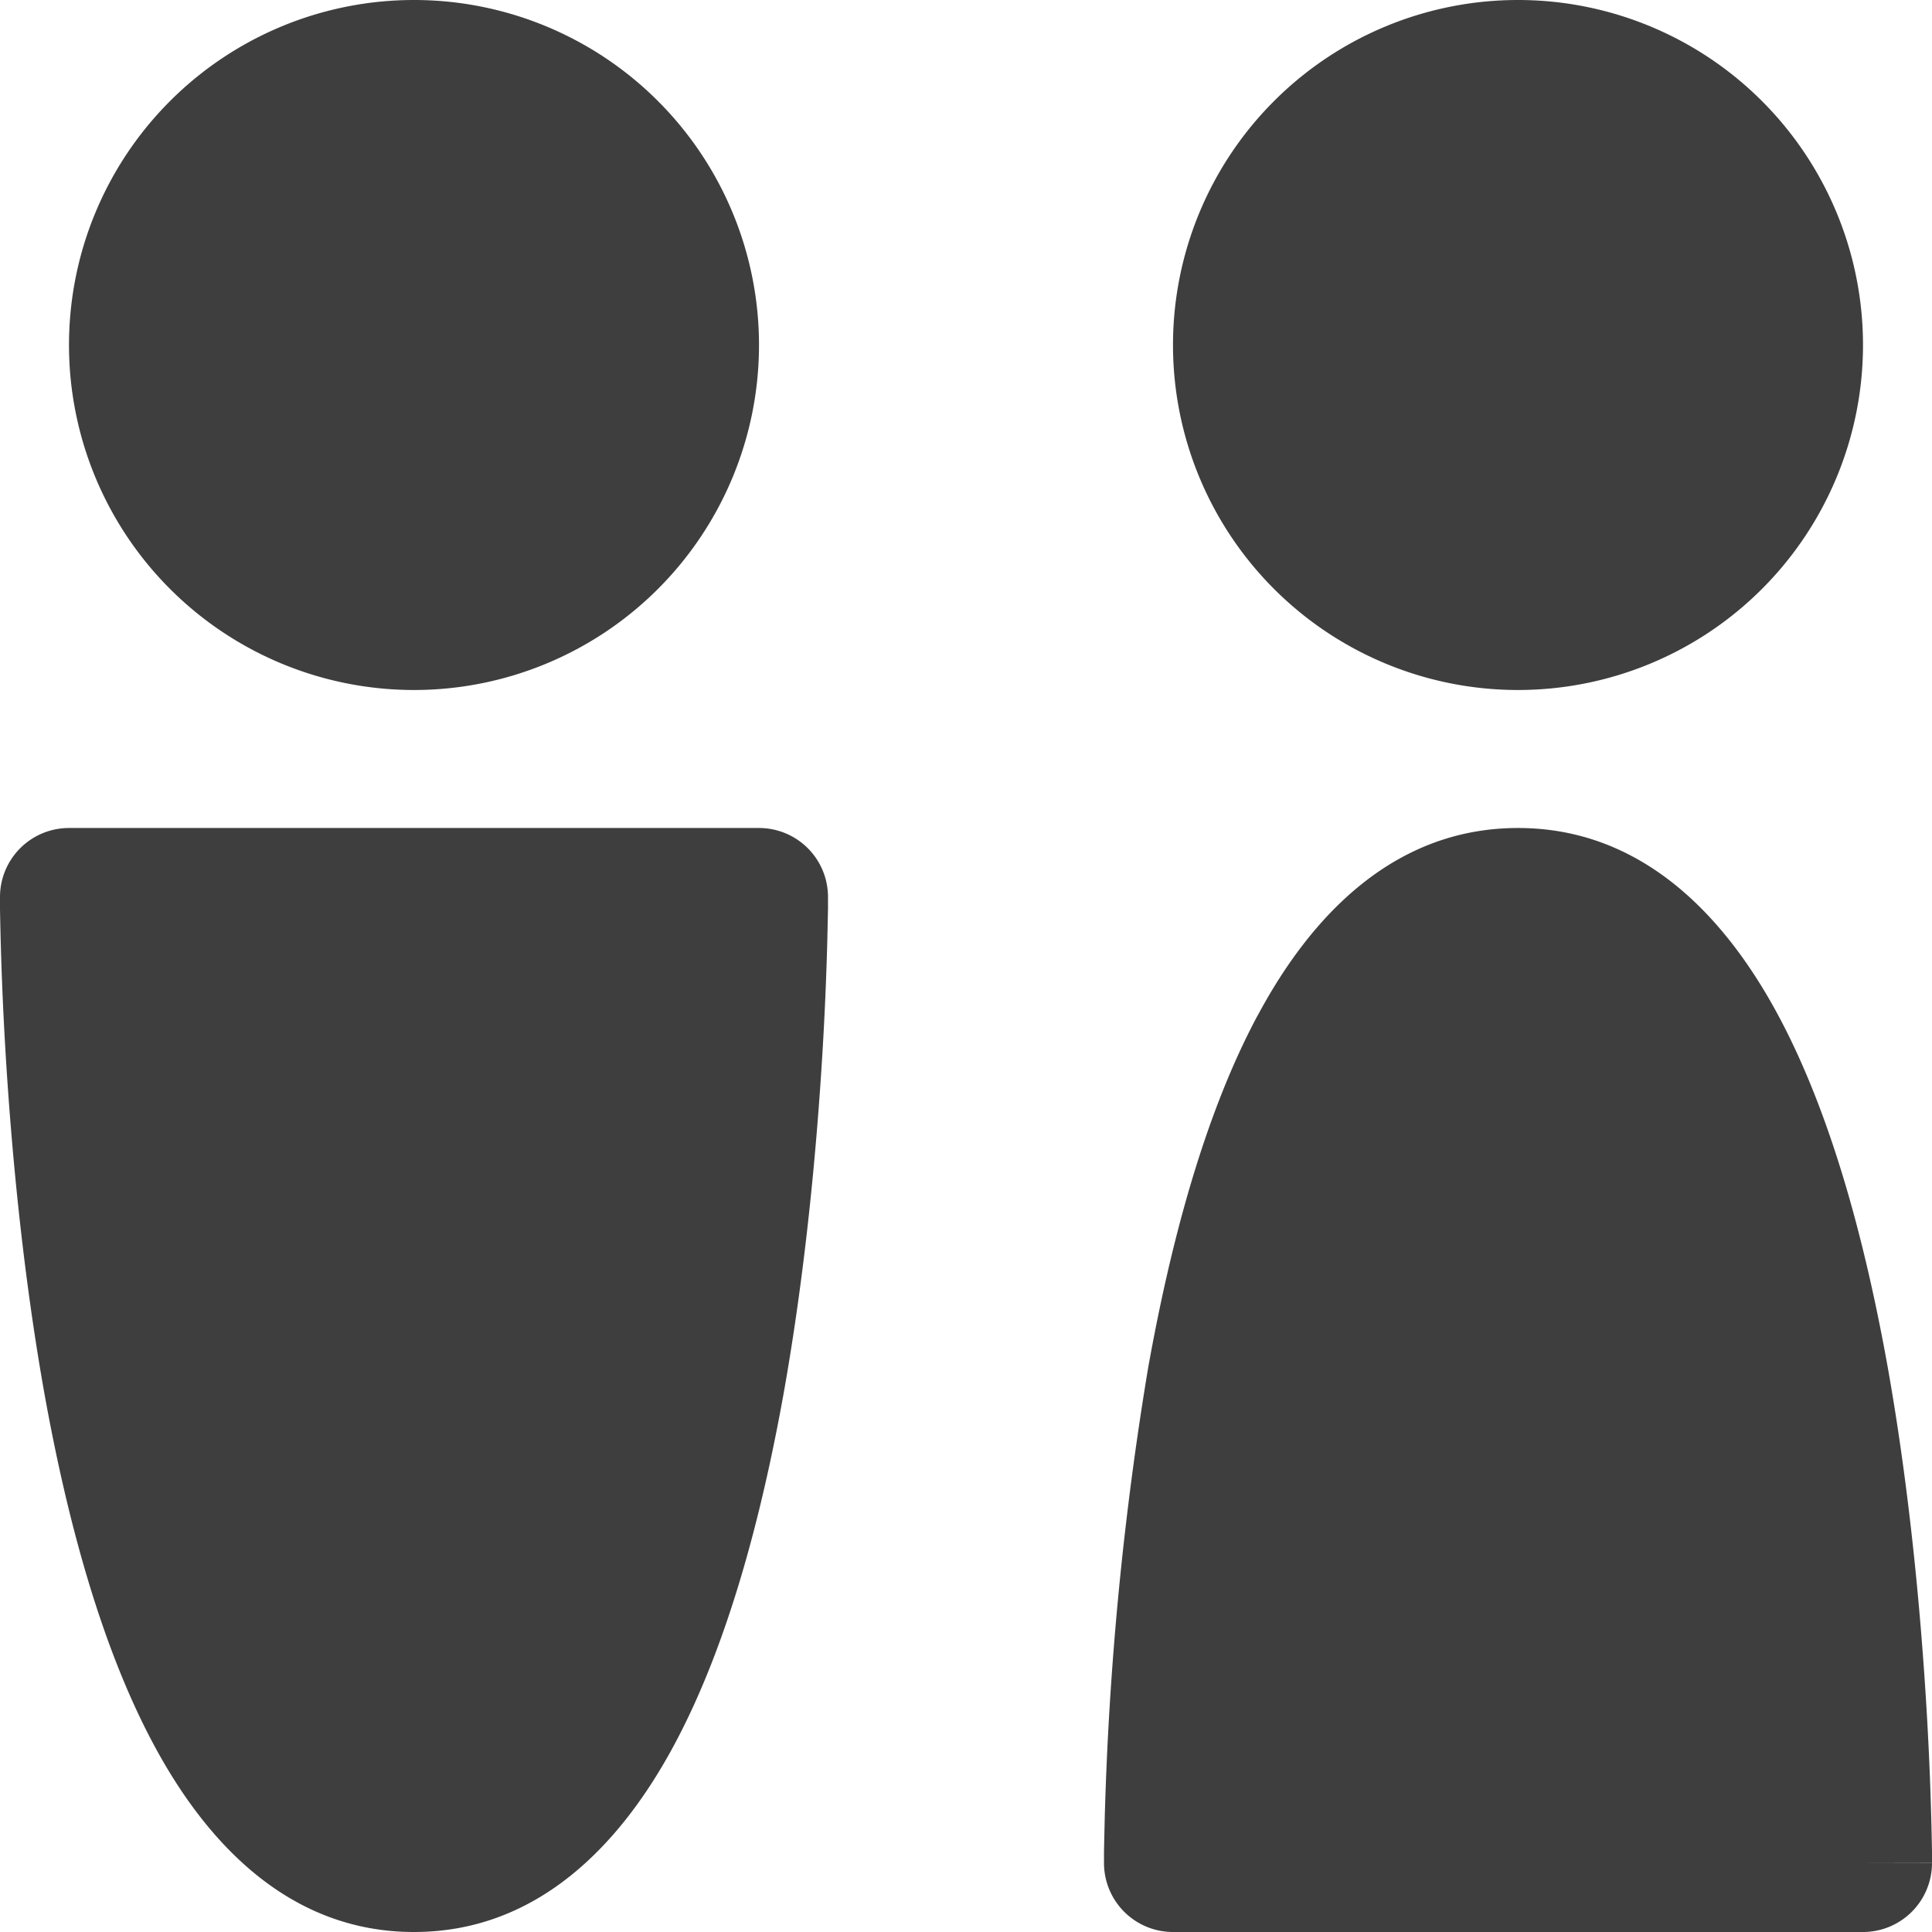 <svg xmlns="http://www.w3.org/2000/svg" fill="none" viewBox="0 0 14 14"><g id="toilet-sign-man-woman-2--toilet-sign-restroom-bathroom-user-human-person"><path id="Union" fill="#3e3e3e" fill-rule="evenodd" d="M.5 2.5a2.5 2.5 0 1 1 5 0 2.5 2.5 0 0 1-5 0ZM11 0a2.5 2.5 0 1 0 0 5 2.5 2.5 0 0 0 0-5ZM9.114 7.358C9.497 6.642 10.098 6 11 6c.902 0 1.502.642 1.886 1.358.389.725.634 1.661.794 2.554.16.901.24 1.797.28 2.464a24.136 24.136 0 0 1 .04 1.04v.083l-.5.001h.5a.5.5 0 0 1-.5.5h-5a.5.5 0 0 1-.5-.5h.5H8v-.086l.005-.228a23.764 23.764 0 0 1 .315-3.275c.16-.893.405-1.829.794-2.554ZM0 6.5A.5.5 0 0 1 .5 6h5a.5.5 0 0 1 .5.5h-.5.5v.086l-.005.229a23.98 23.98 0 0 1-.035.81c-.04.667-.12 1.563-.28 2.464-.16.893-.405 1.829-.794 2.554C4.503 13.358 3.902 14 3 14c-.902 0-1.503-.642-1.886-1.358-.389-.725-.634-1.661-.794-2.554C.16 9.187.08 8.29.04 7.623A24.104 24.104 0 0 1 0 6.585V6.5h.5H0Z" clip-rule="evenodd"></path></g></svg>